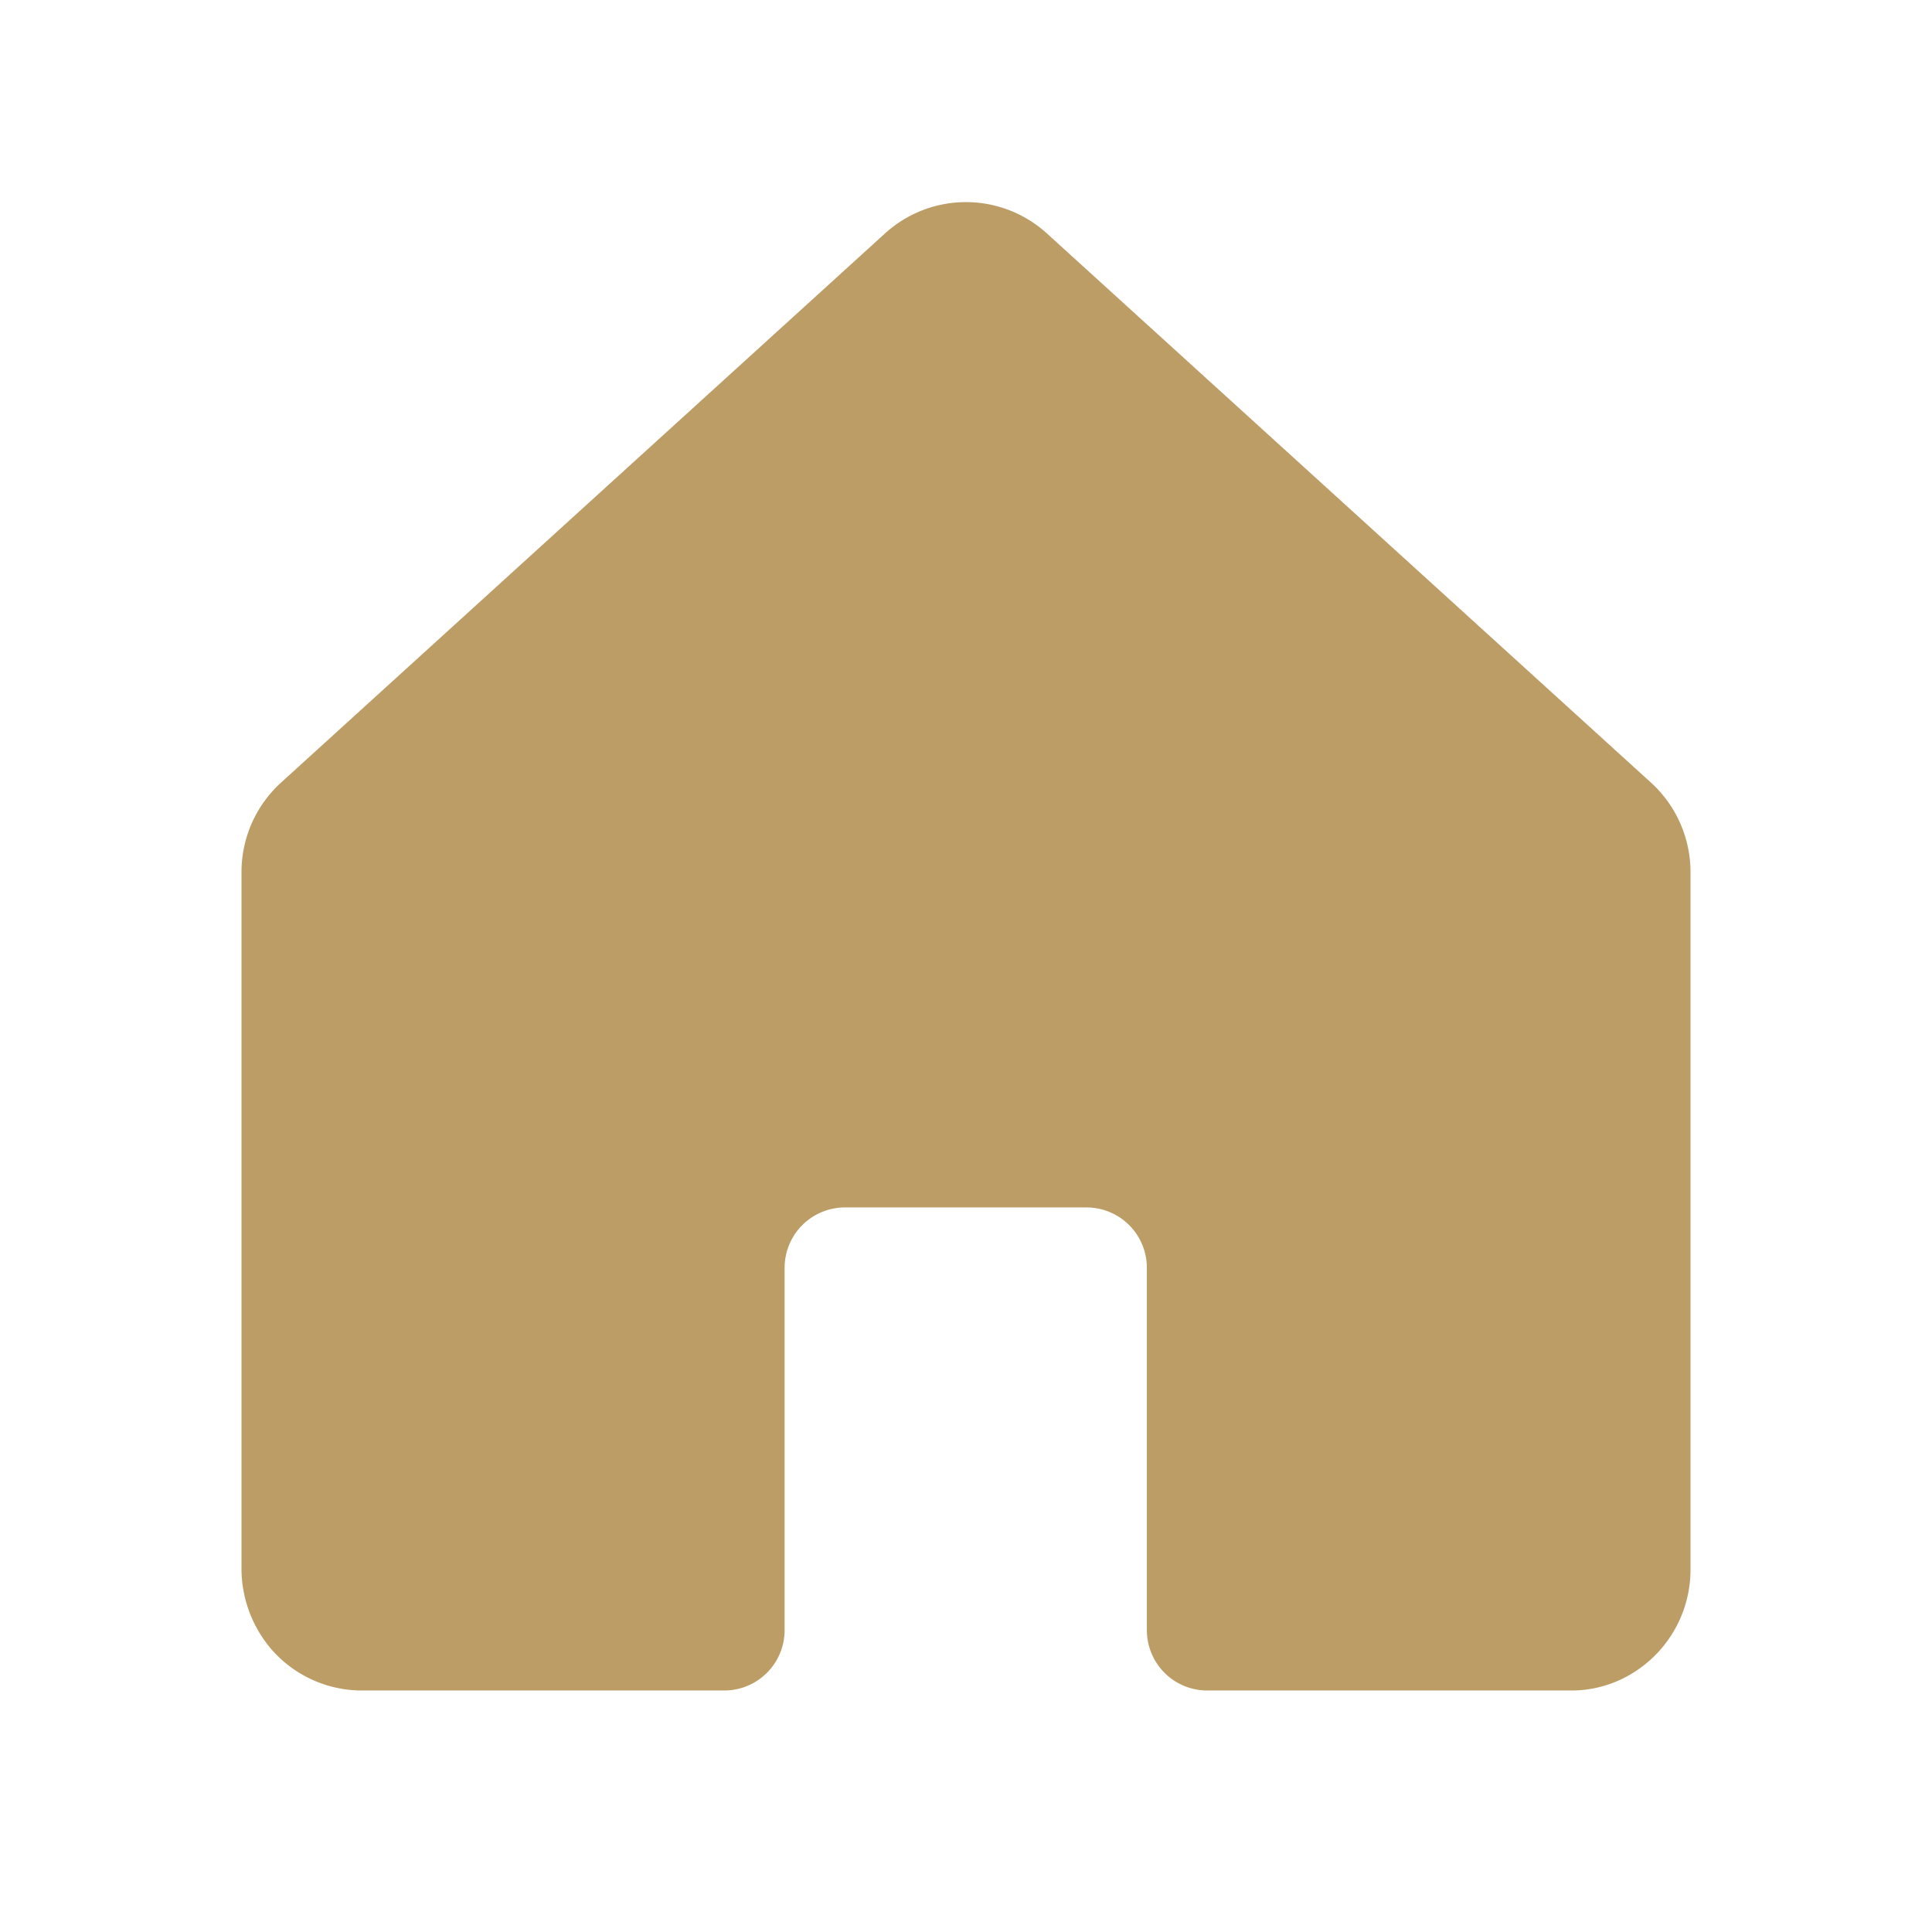 <?xml version="1.0" encoding="UTF-8"?> <svg xmlns="http://www.w3.org/2000/svg" fill="#BC9D66" width="800px" height="800px" viewBox="0 0 256 256" id="Flat"><g id="SVGRepo_bgCarrier" stroke-width="0"></g><g id="SVGRepo_tracerCarrier" stroke-linecap="round" stroke-linejoin="round"></g><g id="SVGRepo_iconCarrier"><path d="M224,115.539v92.46a16.084,16.084,0,0,1-8.444,14.144,15.406,15.406,0,0,1-7.534,1.856H159.965a8,8,0,0,1-8-8V167.992a8,8,0,0,0-8-8h-32a8,8,0,0,0-8,8V215.999a8,8,0,0,1-8,8H48.002a15.917,15.917,0,0,1-11.991-5.403A16.473,16.473,0,0,1,32,207.634l0-92.095a16.031,16.031,0,0,1,5.237-11.839l79.993-72.734a15.937,15.937,0,0,1,21.526-.001l80.007,72.736A16.036,16.036,0,0,1,224,115.539Z"></path></g></svg> 